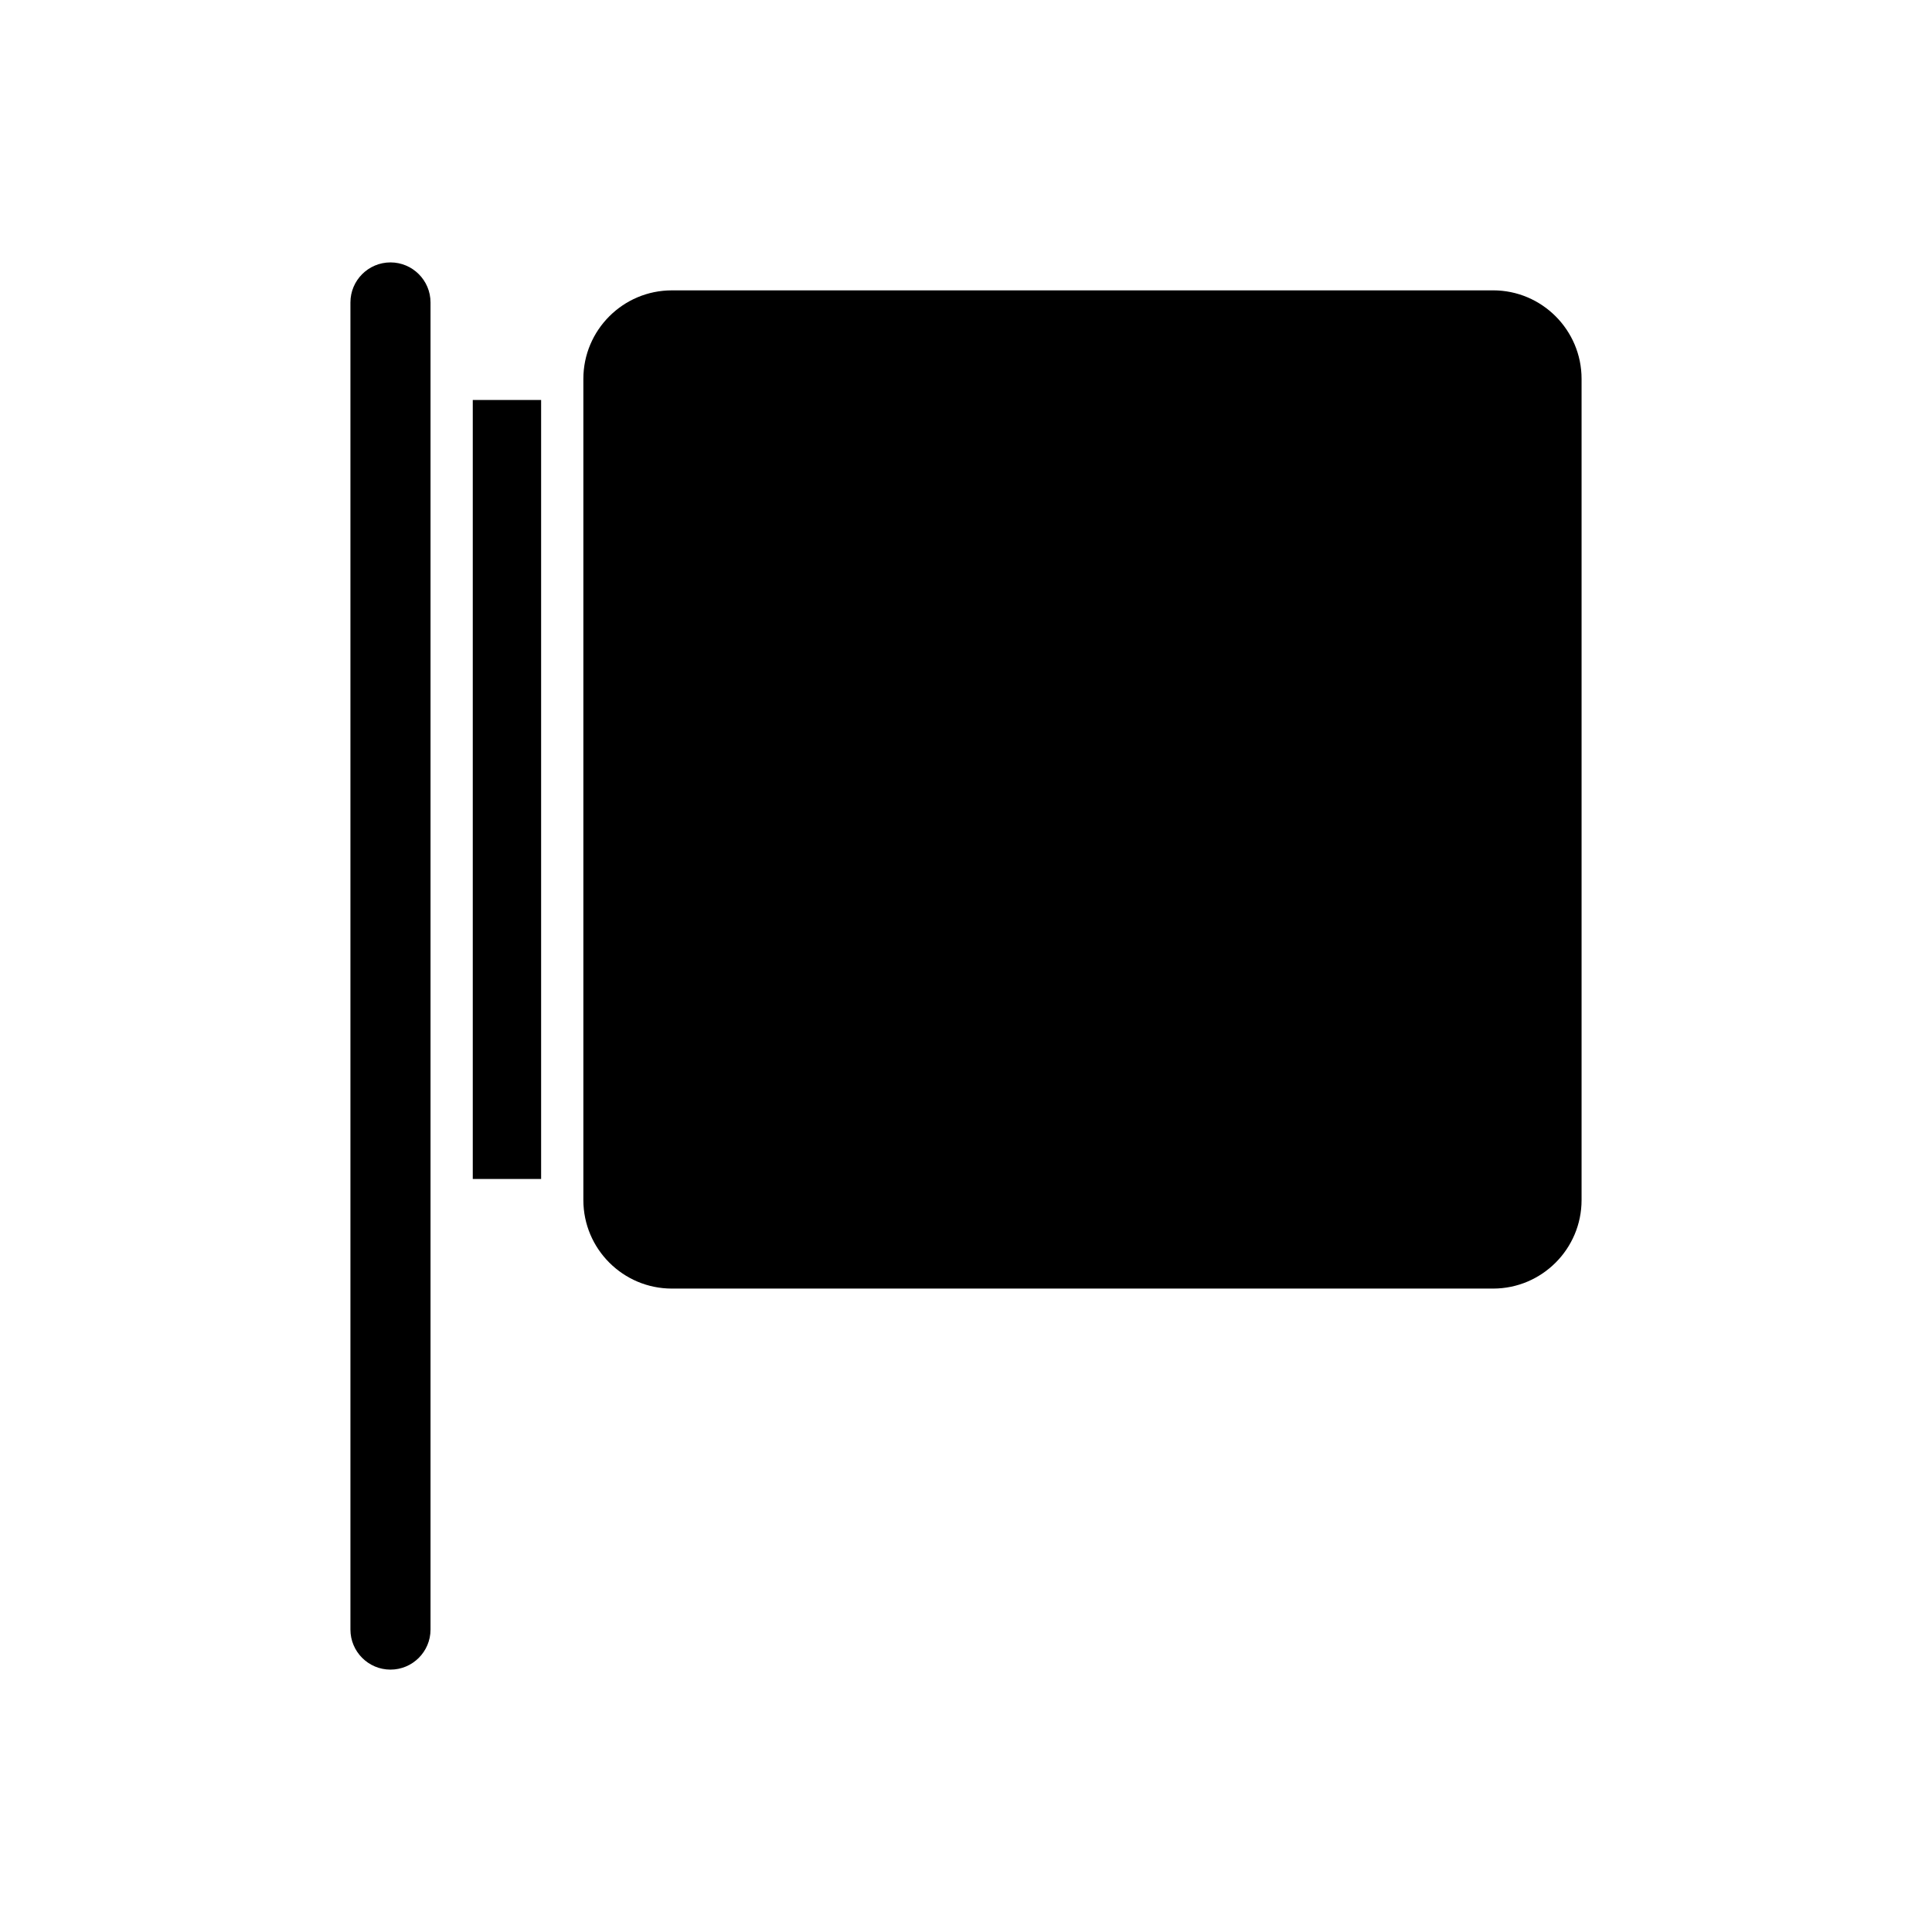 <?xml version="1.0" encoding="UTF-8"?>
<!-- Uploaded to: ICON Repo, www.svgrepo.com, Generator: ICON Repo Mixer Tools -->
<svg fill="#000000" width="800px" height="800px" version="1.1" viewBox="144 144 512 512" xmlns="http://www.w3.org/2000/svg">
 <g>
  <path d="m247.48 213.54c-5.852 0-10.613 4.762-10.613 10.613v351.7c0 5.852 4.758 10.613 10.613 10.613 5.852 0 10.613-4.762 10.613-10.613v-351.7c0-5.852-4.762-10.613-10.613-10.613z"/>
  <path d="m539.68 220.95h-217.63c-12.934 0-23.453 10.52-23.453 23.453v217.63c0 12.93 10.52 23.453 23.453 23.453h217.63c12.934 0 23.453-10.52 23.453-23.453v-217.64c0-12.93-10.52-23.449-23.453-23.449z"/>
  <path d="m269.29 250h18.113v206.44h-18.113z"/>
 </g>
</svg>